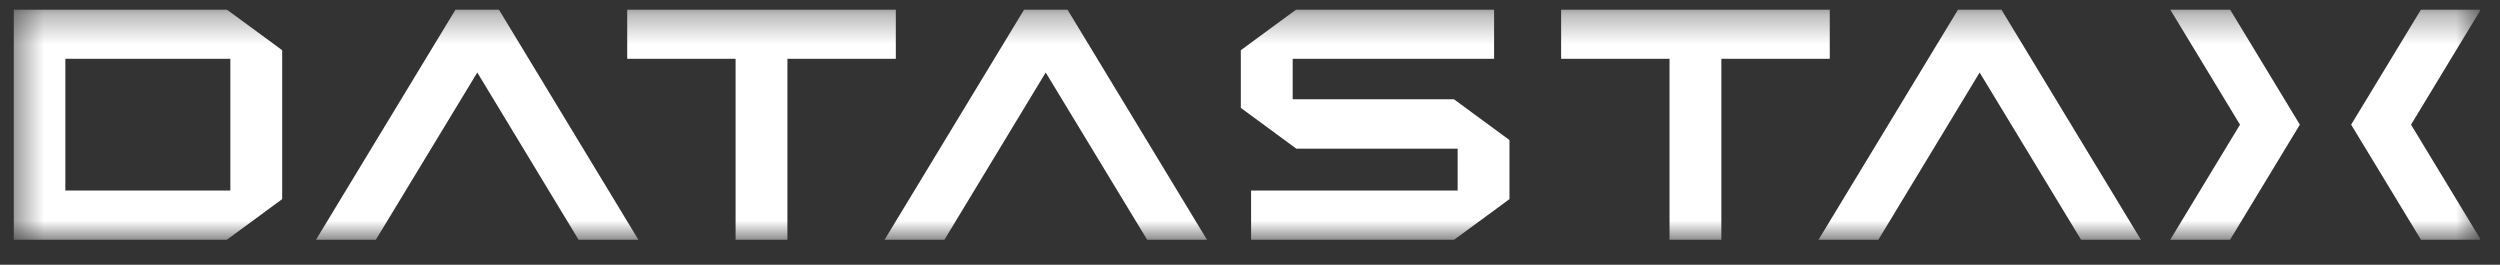 <svg width="85" height="9" viewBox="0 0 85 9" fill="none" xmlns="http://www.w3.org/2000/svg">
<rect x="0" y="0" width="85" height="9" fill="#333333" stroke="none"/>
<g clip-path="url(#clip0_48_13005)">
<mask id="mask0_48_13005" style="mask-type:luminance" maskUnits="userSpaceOnUse" x="0" y="0" width="85" height="9">
<path d="M84.334 0.321H0.46V8.156H84.334V0.321Z" fill="white"/>
</mask>
<g mask="url(#mask0_48_13005)">
<path d="M42.537 8.156V6.477H49.56V5.055H44.075L42.188 3.668V1.707L44.075 0.321H50.799V2H43.951V3.376H49.435L51.322 4.762V6.77L49.435 8.156H42.537Z" fill="white"/>
<path d="M19.674 8.156L16.228 2.465L12.776 8.156H10.741L15.491 0.321H16.959L21.708 8.156H19.674Z" fill="white"/>
<path d="M25.01 8.156V2H21.325V0.321H30.458V2H26.772V8.156H25.01Z" fill="white"/>
<path d="M56.764 8.156V2H53.078V0.321H62.212V2H58.526V8.156H56.764Z" fill="white"/>
<path d="M0.46 8.156V0.321H7.707L9.594 1.707V6.77L7.707 8.156H0.46V8.156ZM7.832 6.477V2H2.222V6.477H7.832Z" fill="white"/>
<path d="M73.785 8.156L76.16 4.238L73.785 0.321H75.82L78.195 4.238L75.82 8.156H73.785Z" fill="white"/>
<path d="M82.316 8.156L79.939 4.238L82.316 0.321H84.35L81.975 4.238L84.35 8.156H82.316Z" fill="white"/>
<path d="M39.006 8.156L35.554 2.465L32.108 8.156H30.073L34.823 0.321H36.291L41.04 8.156H39.006Z" fill="white"/>
<path d="M70.759 8.156L67.308 2.465L63.862 8.156H61.827L66.577 0.321H68.044L72.794 8.156H70.759Z" fill="white"/>
</g>
</g>
<defs>
<clipPath id="clip0_48_13005">
<rect width="83.874" height="7.835" fill="white" transform="translate(0.46 0.321)"/>
</clipPath>
</defs>
</svg>
